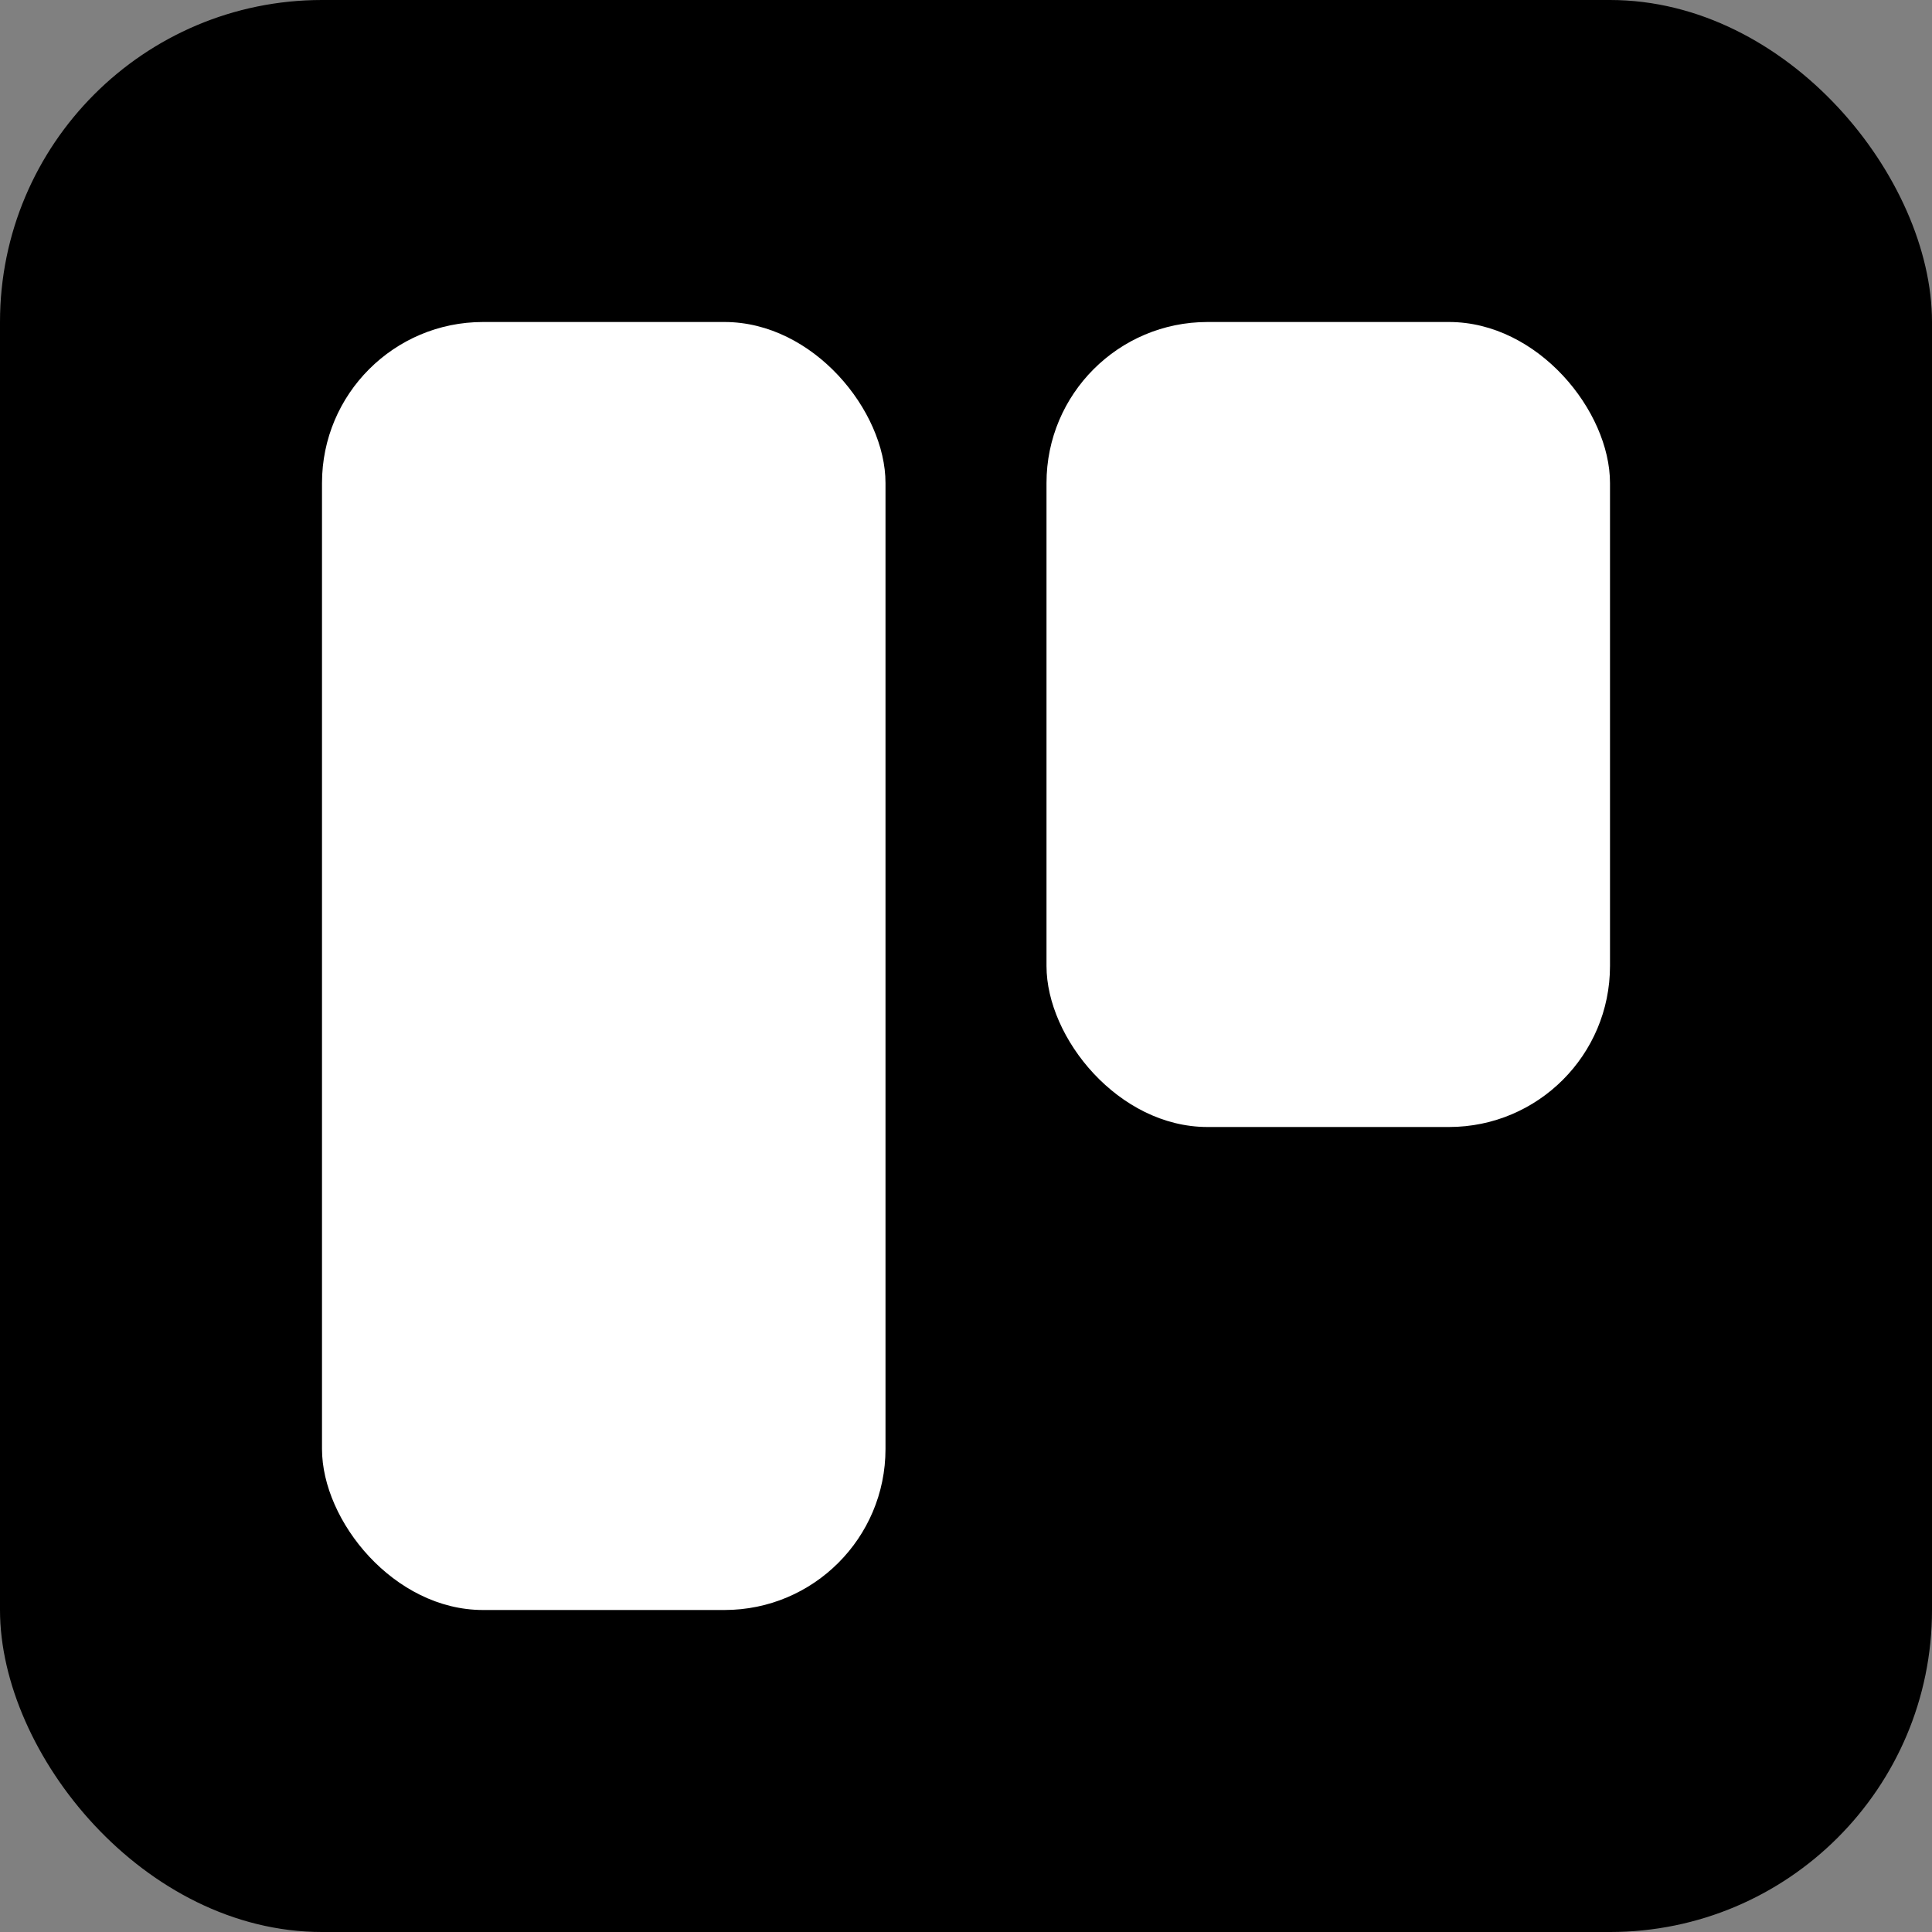 <svg fill="#000000" xmlns="http://www.w3.org/2000/svg" viewBox="0 0 24 24" width="24px" height="24px">
<rect x="0" y="0" width="24" height="24" fill="#808080" stroke="none"/>
<rect x="0" y="0" width="24" height="24" rx="4" ry="4" fill="#000" />
<rect x="4" y="4" width="7" height="16" rx="2" ry="2" fill="#fff" />
<rect x="13" y="4" width="7" height="10" rx="2" ry="2" fill="#fff" />
</svg>

